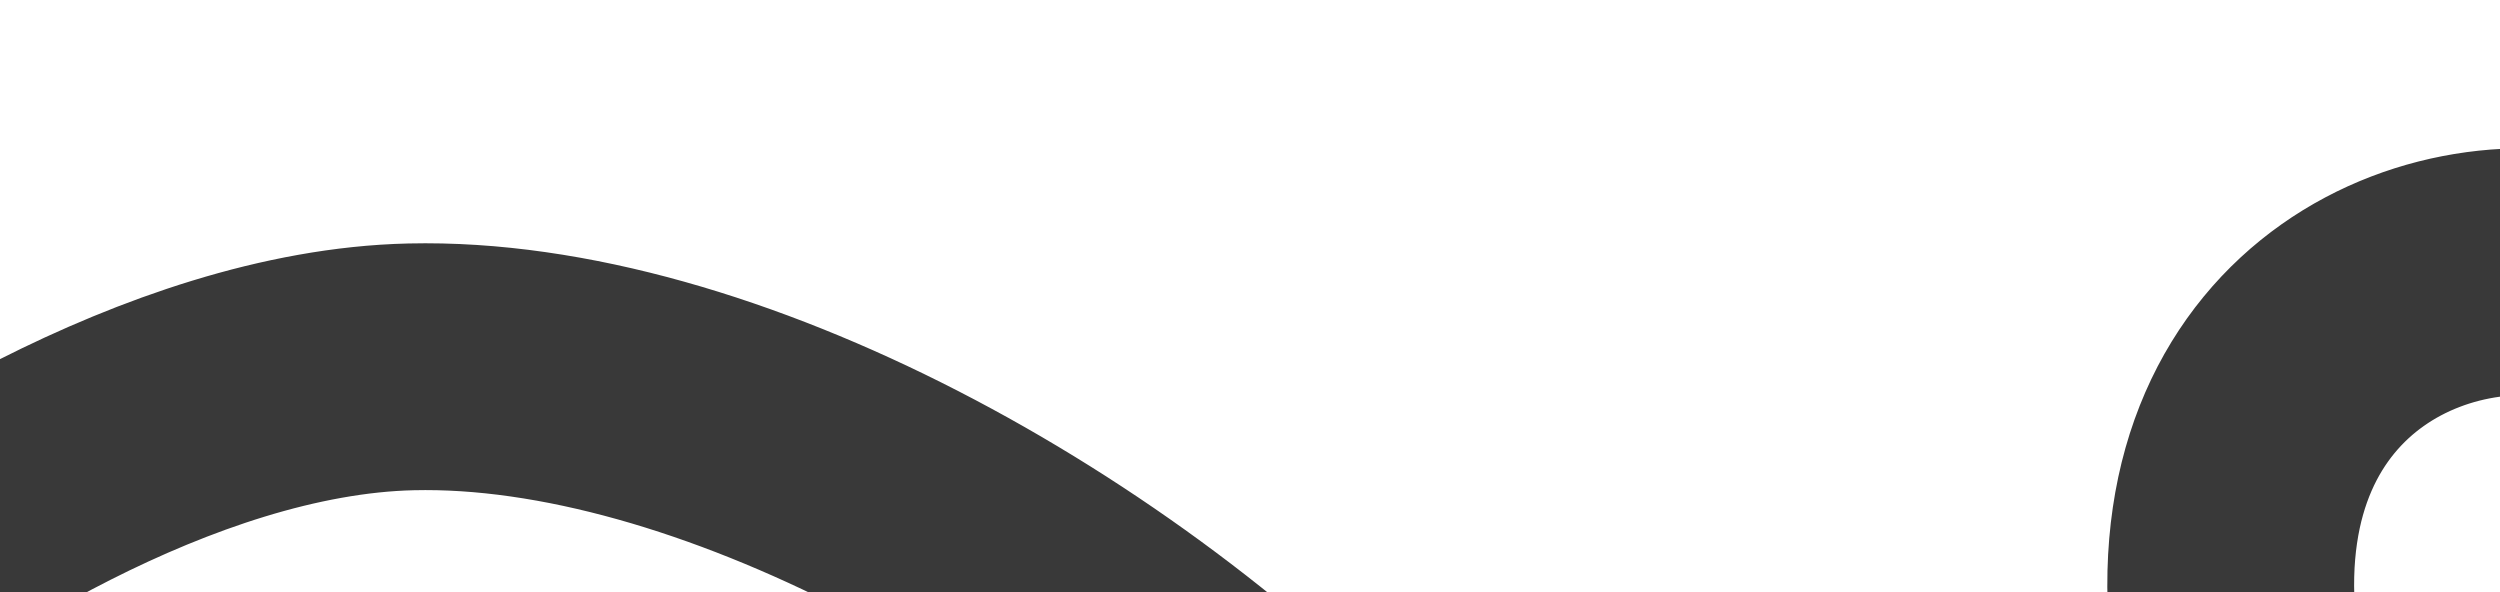<svg width="1440" height="341" viewBox="0 0 1440 341" fill="none" xmlns="http://www.w3.org/2000/svg">
<path d="M-113 364.653C-54.43 314.869 97.531 214.502 236.82 211.307C410.931 207.314 636.158 331.108 777.524 481.259C918.889 631.41 1269.51 819.898 1529.88 454.105C1790.24 88.311 1186.45 36.397 1299.06 429.346C1411.67 822.294 1840.56 625.021 1921.23 429.346C2001.89 233.671 2113.71 43.586 2332.55 75.533" stroke="#393939" stroke-width="142.164"/>
</svg>
